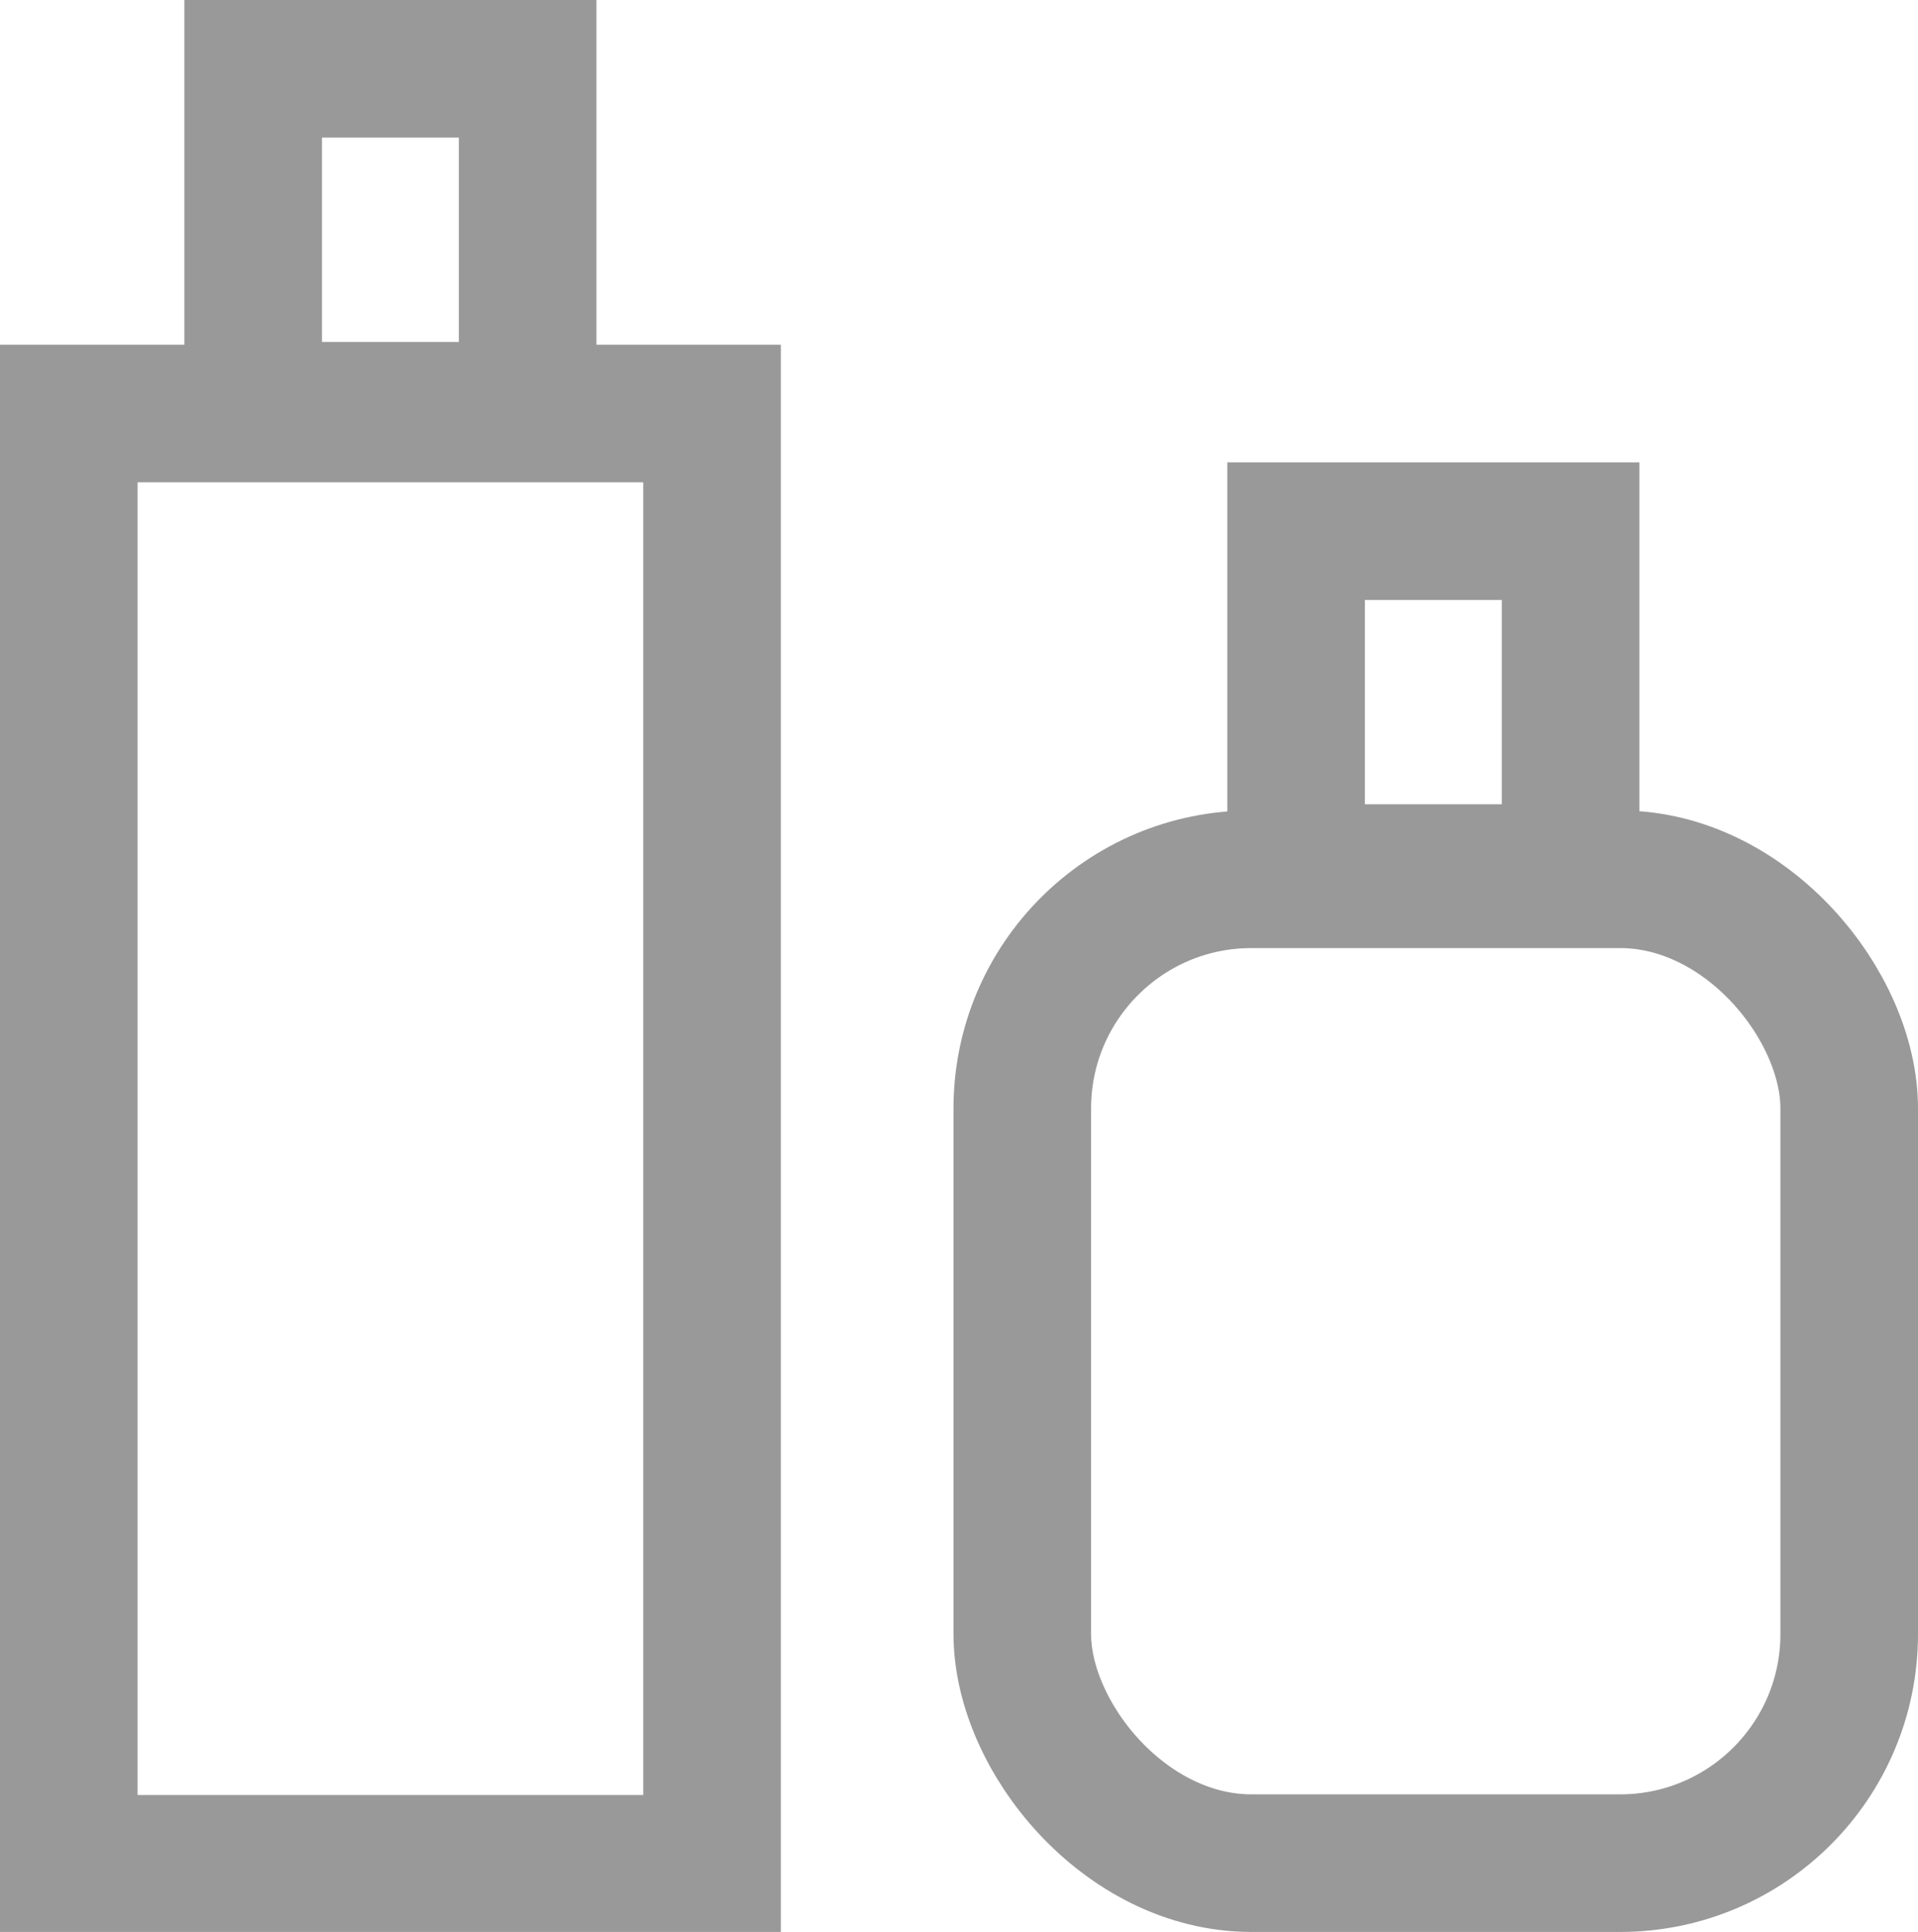 <svg xmlns="http://www.w3.org/2000/svg" viewBox="0 0 27.88 28.08"><defs><style>.cls-1{fill:none;stroke:#999;stroke-miterlimit:10;stroke-width:2px;}</style></defs><title>icon_category11</title><g id="レイヤー_2" data-name="レイヤー 2"><g id="design"><rect class="cls-1" x="1" y="6.01" width="9.35" height="21.08"/><rect class="cls-1" x="3.68" y="1" width="3.99" height="4.97"/><rect class="cls-1" x="18.84" y="7.72" width="3.99" height="4.97"/><rect class="cls-1" x="14.86" y="12.78" width="12.02" height="14.3" rx="3.33"/></g></g></svg>